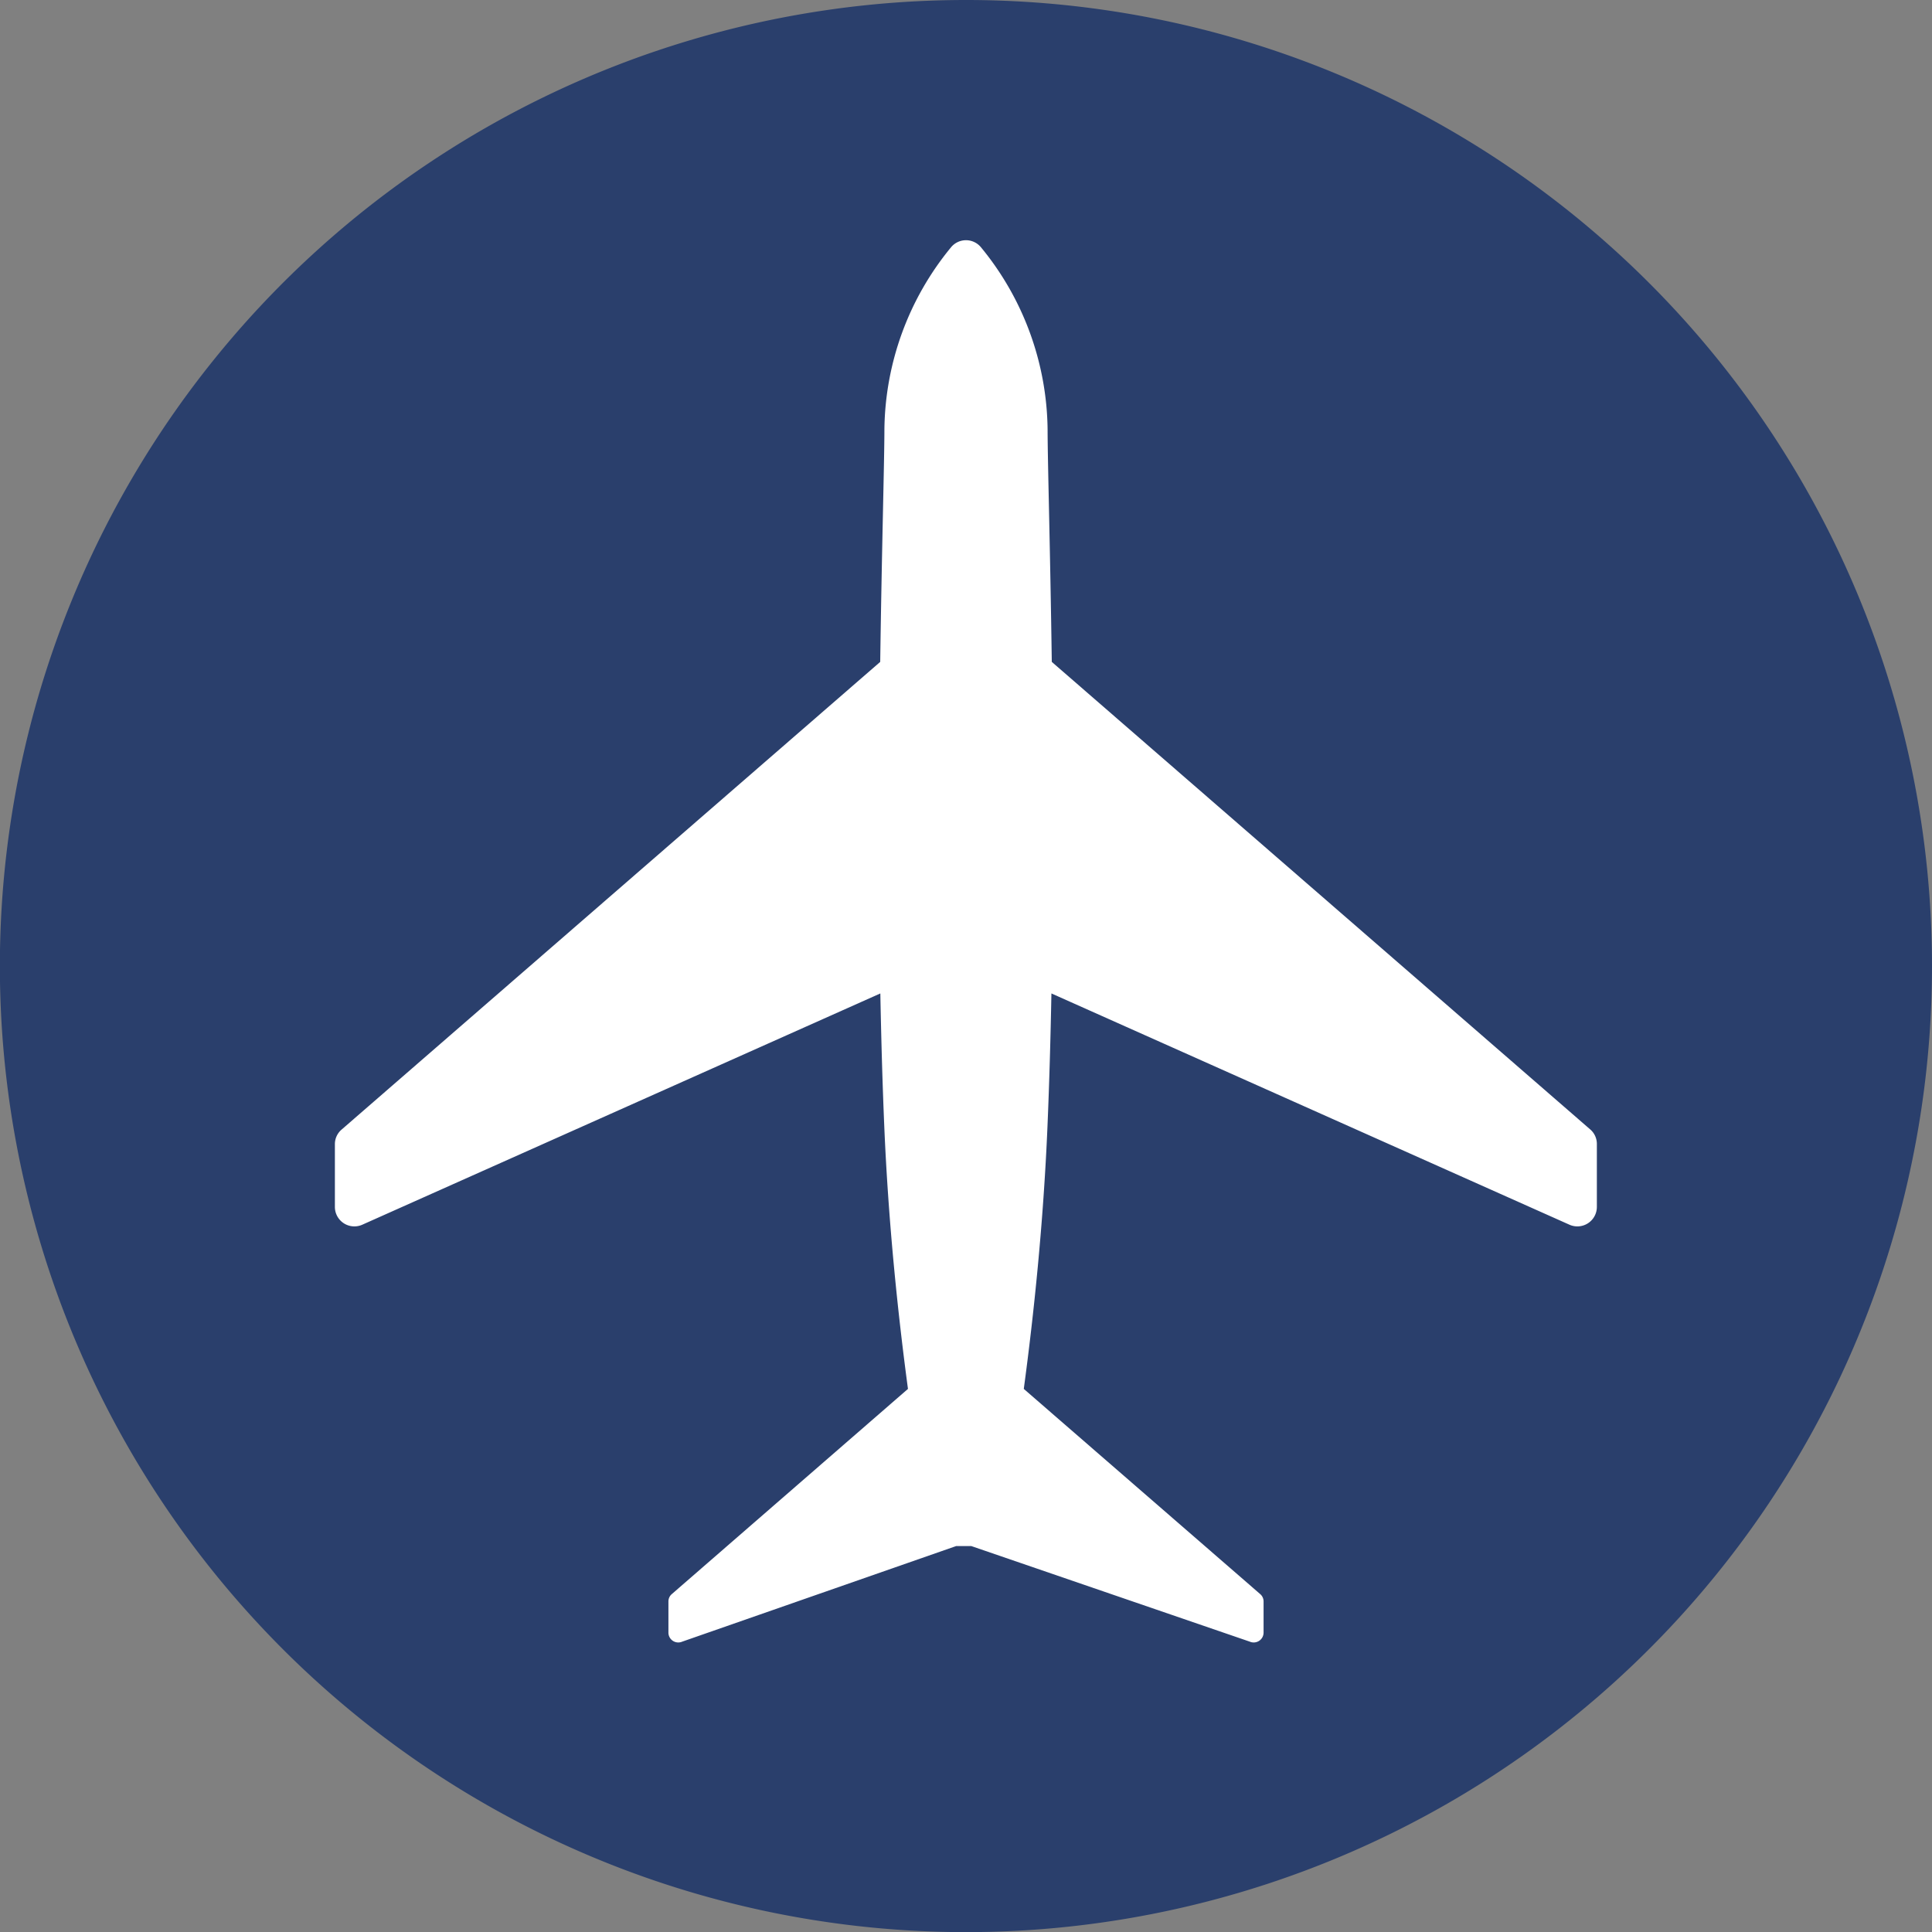 <svg xmlns="http://www.w3.org/2000/svg" viewBox="0 0 156.63 156.63"><rect x="0" y="0" width="156.63" height="156.63" fill="#808080" stroke="none"/><defs><style>.cls-1{fill:#2a3f6c;}.cls-2{fill:#fff;}</style></defs><title>Aviation2</title><g id="Layer_2" data-name="Layer 2"><g id="Layer_1-2" data-name="Layer 1"><path class="cls-1" d="M156.63,78.31A78.32,78.32,0,1,1,78.31,0a78.31,78.31,0,0,1,78.32,78.31"/><path class="cls-2" d="M128.94,91.58,85.27,53.66c-.13-9.25-.34-16.37-.34-18.86a23.63,23.63,0,0,0-5.4-14.75,1.57,1.57,0,0,0-2.43,0A23.63,23.63,0,0,0,71.7,34.8c0,2.49-.21,9.61-.34,18.86L27.69,91.58a1.55,1.55,0,0,0-.54,1.19v5.08a1.58,1.58,0,0,0,2.22,1.44l42-18.75c.07,3.63.17,7.25.32,10.79.33,7.82,1.11,15.23,1.92,21.27L54.47,129.23a.78.78,0,0,0-.28.6v2.54a.8.8,0,0,0,1.12.72l22.21-7.75h1.22l22.58,7.75a.8.8,0,0,0,1.12-.72v-2.54a.78.78,0,0,0-.28-.6L83,112.6c.81-6,1.59-13.45,1.92-21.27.15-3.54.25-7.16.32-10.79l42,18.75a1.58,1.58,0,0,0,2.22-1.44V92.77A1.55,1.55,0,0,0,128.94,91.58Z"/></g></g></svg>